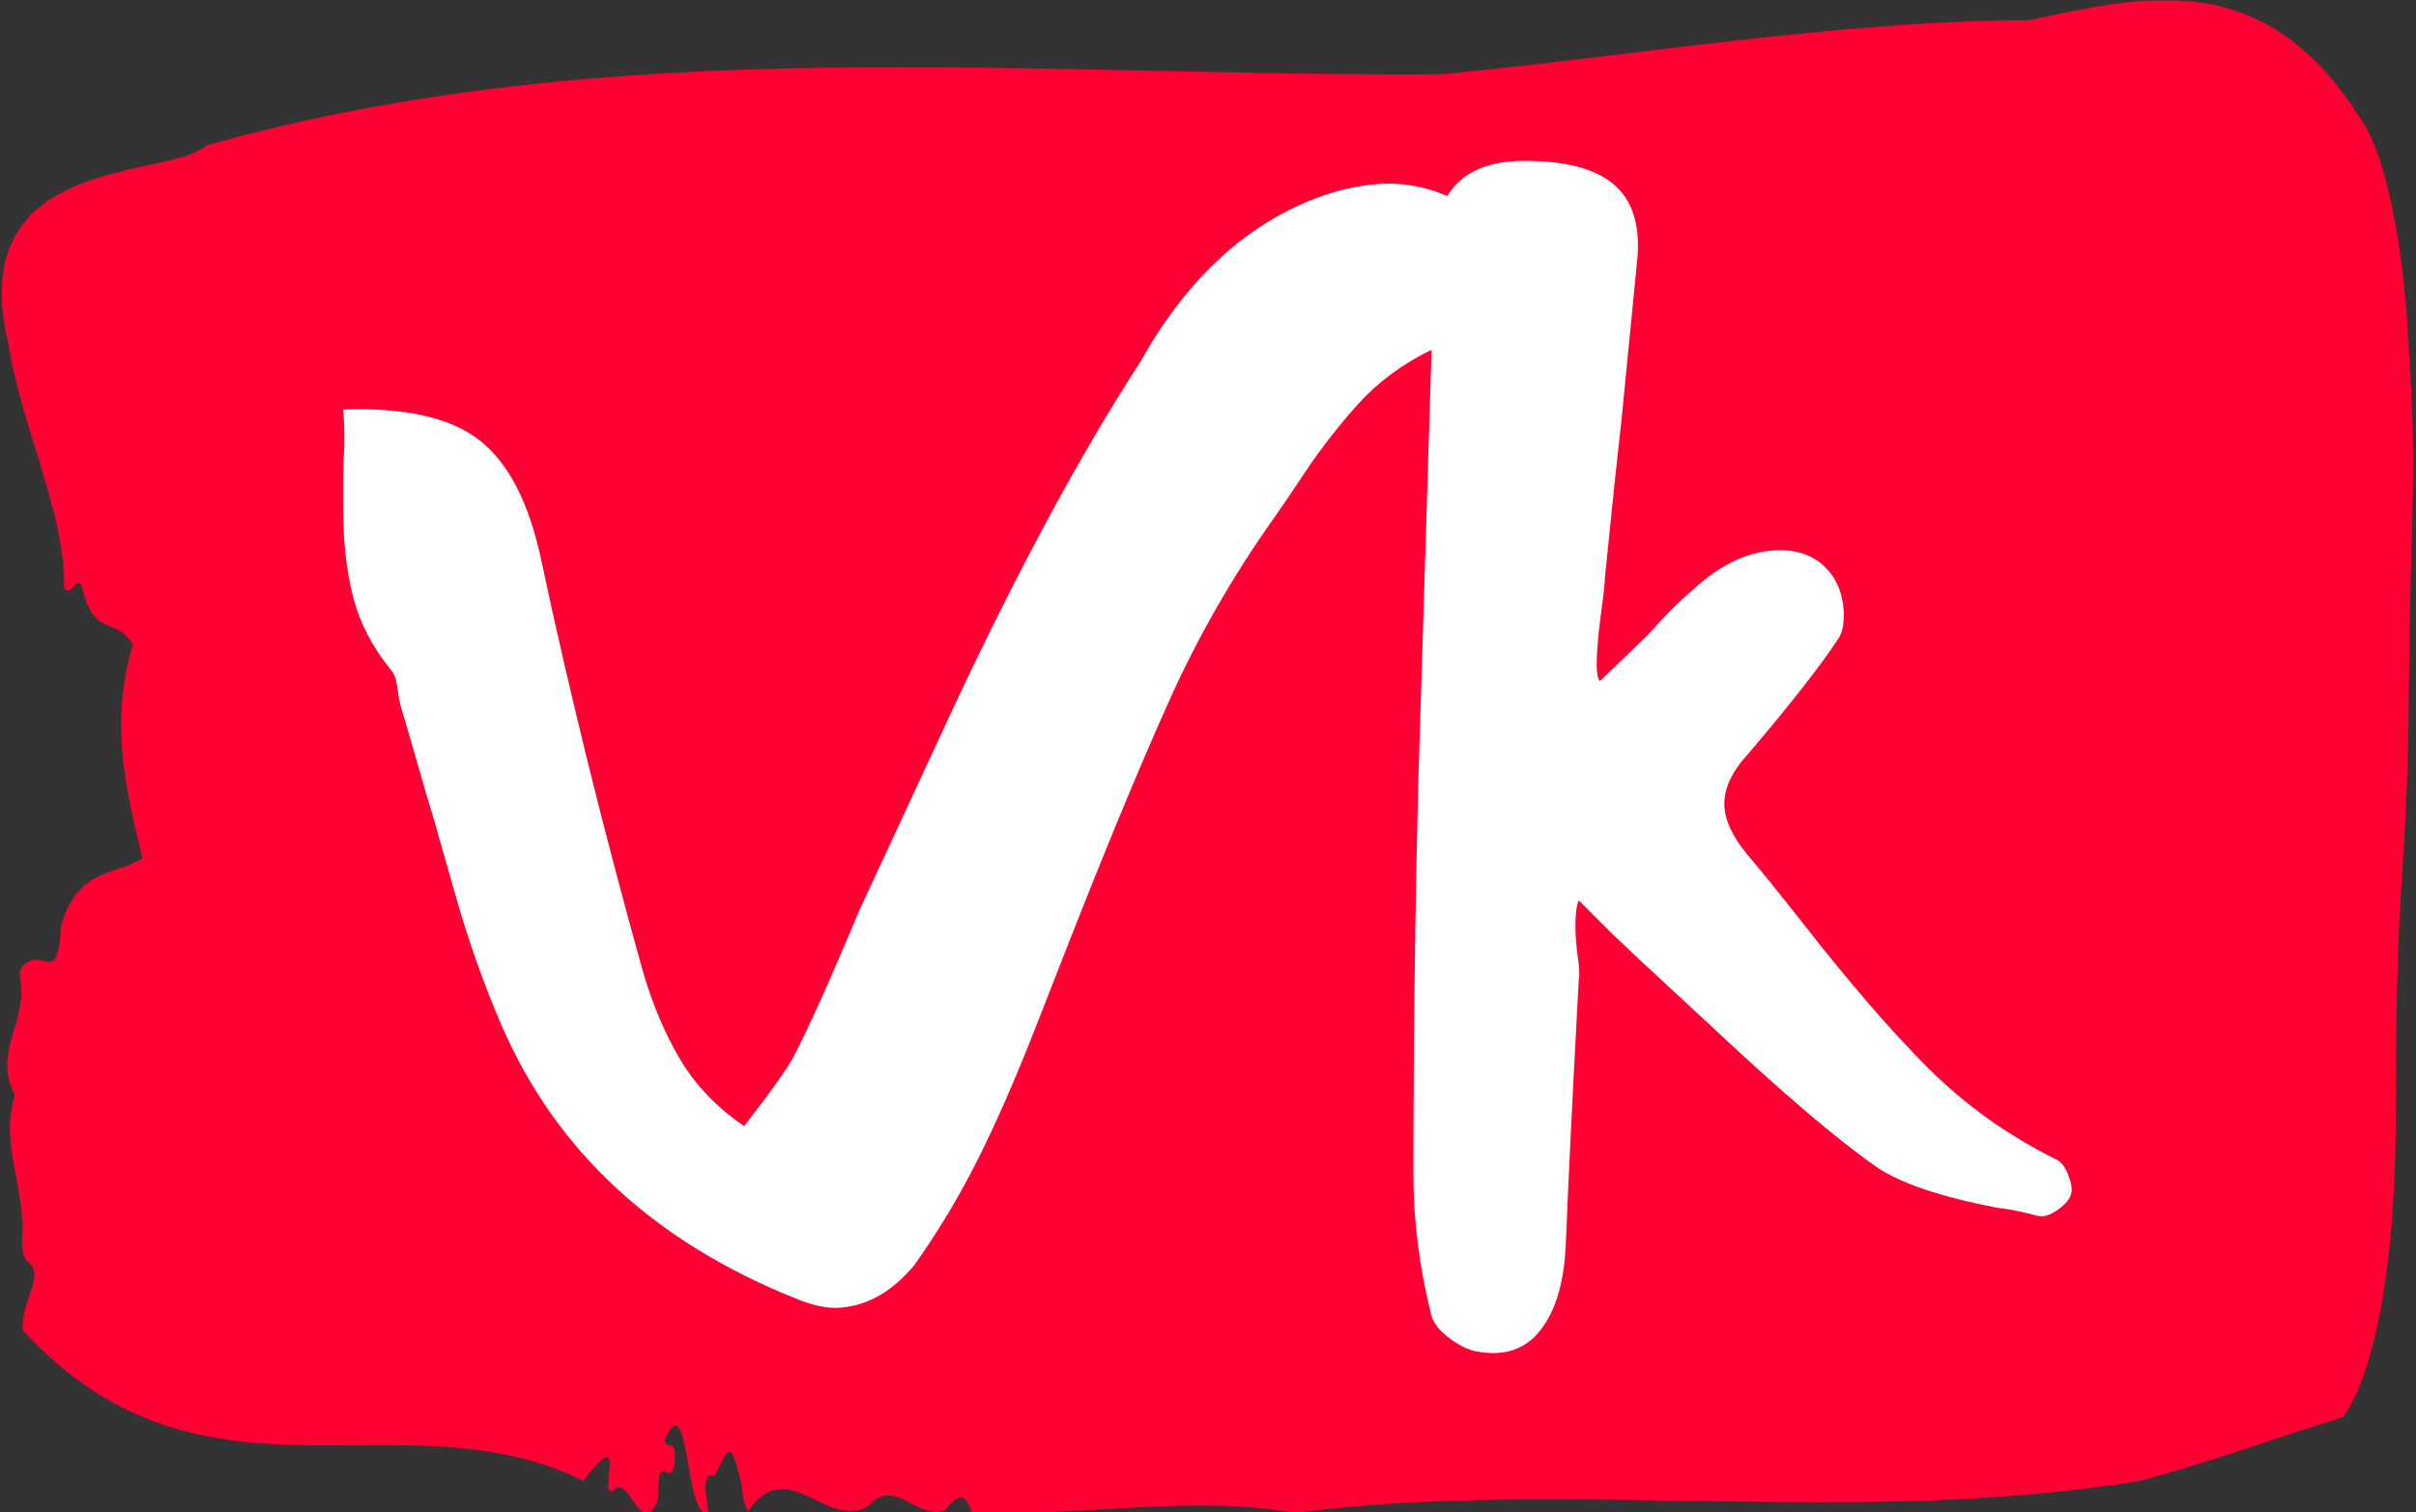 <svg xmlns="http://www.w3.org/2000/svg" version="1.1" xmlns:xlink="http://www.w3.org/1999/xlink" xmlns:svgjs="http://svgjs.dev/svgjs" width="1000" height="626" viewBox="0 0 1000 626"><rect x="0" y="0" width="1000" height="626" fill="#333333" stroke="none"/><g transform="matrix(1,0,0,1,-0.235,0.254)"><svg viewBox="0 0 394 247" data-background-color="#ffffff" preserveAspectRatio="xMidYMid meet" height="626" width="1000" xmlns="http://www.w3.org/2000/svg" xmlns:xlink="http://www.w3.org/1999/xlink"><g id="tight-bounds" transform="matrix(1,0,0,1,0.093,-0.1)"><svg viewBox="0 0 393.815 247.2" height="247.2" width="393.815"><g><svg viewBox="0 0 393.815 247.2" height="247.2" width="393.815"><g><svg viewBox="0 0 393.815 247.2" height="247.2" width="393.815"><g id="textblocktransform"><svg viewBox="0 0 393.815 247.2" height="247.2" width="393.815" id="textblock"><g><svg viewBox="0 0 393.815 247.2" height="247.2" width="393.815"><path d="M392.893 53.02C391.042 27.36 385.765 20.227 385.765 20.227 369.565-6.202 349.348-0.506 331.186 3.292 299.119 3.446 267.182 9.091 235.19 12.119 168.039 12.581 100.315 4.986 33.498 23.717 27.221 29.464-6.511 24.846 1.116 56.304 3.116 69.39 10.41 83.913 10.188 95.922 11.188 98.026 12.577 93.202 13.169 96.23 15.243 104.39 18.631 100.541 21.408 105.365 17.538 118.246 20.315 128.971 22.963 140.21 18.297 143.135 12.317 141.749 9.633 151.449 9.355 158.479 7.856 157.145 6.208 156.837 5.004 156.632 2.579 157.402 2.986 159.608 4.375 167.152-1.587 171.514 2.153 178.904-0.42 186.91 3.931 193.838 3.338 202.511 3.264 204.255 3.671 205.744 4.319 206.154 7.189 208.361 3.005 212.672 3.449 217.342 32.887 249.262 64.823 227.195 94.983 241.872 102.814 231.608 96.927 245.516 100.056 243.36 102.5 240.846 104.277 251.263 107.035 245.362 107.461 243.668 106.813 239.665 108.331 240.435 109.128 240.846 109.831 240.743 109.942 238.382 110.109 234.841 108.646 237.048 108.257 235.201 112.46 225.861 111.423 248.081 115.367 247.158 115.182 244.438 114.034 240.538 116.385 241.051 118.718 237.151 118.792 233.918 120.866 242.693 120.94 244.592 121.31 245.926 121.902 246.85 128.382 237.305 134.825 250.237 141.62 245.926 145.785 241.205 149.785 248.492 154.006 246.696 155.487 245.259 156.986 242.693 158.412 247.004 175.871 247.928 194.478 244.079 211.029 247.158 255.259 241.41 302.526 249.518 349.163 241.923 360.16 238.998 371.583 234.841 382.303 231.506 382.303 231.506 390.986 222.371 390.986 181.316S392.837 145.393 393.115 112.703C393.393 80.013 394.689 78.679 392.837 53.02Z" opacity="1" fill="#ff0033" data-fill-palette-color="tertiary"></path><g transform="matrix(1,0,0,1,55.768,26.231)"><svg width="282.278" viewBox="1.5 -35.2 52.812 36.417" height="194.739" data-palette-color="#ffffff"><path d="M2.95-19.65Q2.1-20.7 1.8-21.88 1.5-23.05 1.5-24.55L1.5-24.55 1.5-25.55Q1.5-25.9 1.53-26.43 1.55-26.95 1.5-27.6L1.5-27.6Q4.35-27.7 5.68-26.65 7-25.6 7.55-23L7.55-23Q8.85-16.9 10.65-10.45L10.65-10.45Q11.1-8.9 11.8-7.73 12.5-6.55 13.75-5.7L13.75-5.7 14.4-6.55Q15.1-7.5 15.25-7.8L15.25-7.8Q16-9.25 17.25-12.25L17.25-12.25 20.15-18.5Q23.1-24.8 25.85-29.05L25.85-29.05Q27.95-32.8 31.2-34.05L31.2-34.05Q32.25-34.45 33.25-34.5L33.25-34.5Q34.35-34.55 35.4-34.05L35.4-34.05Q36.05-33.75 36.43-33.23 36.8-32.7 36.8-32.05L36.8-32.05Q36.8-31.2 36.1-30.5L36.1-30.5Q35.3-29.7 34.8-29.45L34.8-29.45Q33.45-28.8 32.52-27.78 31.6-26.75 30.9-25.7 30.2-24.65 29.95-24.3L29.95-24.3Q28-21.55 26.68-18.57 25.35-15.6 23.55-11L23.55-11 22.65-8.7Q21.75-6.4 20.9-4.7 20.05-3 18.95-1.45L18.95-1.45Q17.95-0.25 16.7-0.15L16.7-0.15Q16.15-0.1 15.4-0.4L15.4-0.4Q8.85-3 6.35-8.75L6.35-8.75Q5.5-10.7 4.85-13.03 4.2-15.35 4.05-15.8L4.05-15.8Q3.45-17.9 3.25-18.55L3.25-18.55Q3.2-18.75 3.15-19.13 3.1-19.5 2.95-19.65L2.95-19.65ZM40.05-22.45Q40.05-22.2 39.92-21.28 39.8-20.35 39.8-19.8L39.8-19.8Q39.8-19.4 39.9-19.3L39.9-19.3 41.35-20.7Q42.15-21.6 42.75-22.1L42.75-22.1Q44.05-23.3 45.4-23.3L45.4-23.3Q46.5-23.3 47.05-22.45L47.05-22.45Q47.35-21.95 47.35-21.3L47.35-21.3Q47.35-20.8 47.15-20.55L47.15-20.55Q46.4-19.4 44.45-17.1L44.45-17.1Q43.7-16.3 43.7-15.55L43.7-15.55Q43.7-14.85 44.4-14L44.4-14Q45-13.3 46.1-11.9L46.1-11.9Q48.25-9.15 49.92-7.48 51.6-5.8 53.8-4.7L53.8-4.7Q54.05-4.6 54.2-4.23 54.35-3.85 54.3-3.65L54.3-3.65Q54.25-3.4 53.9-3.15 53.55-2.9 53.3-2.95L53.3-2.95Q52.55-3.15 52.05-3.2L52.05-3.2Q49.45-3.7 48.35-4.45L48.35-4.45Q46.55-5.7 43.25-8.8L43.25-8.8Q41.25-10.65 41.2-10.7L41.2-10.7 40.3-11.55Q39.25-12.6 39.25-12.6L39.25-12.6Q39.15-12.35 39.15-11.85L39.15-11.85Q39.15-11.4 39.22-10.88 39.3-10.35 39.25-10.15L39.25-10.15Q38.95-4.55 38.85-1.95L38.85-1.95Q38.75-0.3 38.07 0.55 37.4 1.4 36.2 1.2L36.2 1.2Q35.8 1.15 35.32 0.8 34.85 0.45 34.75 0.1L34.75 0.1Q34.2-2.1 34.2-4.2L34.2-4.2Q34.2-10.25 34.35-16.25L34.35-16.25 34.85-32.55Q34.9-35.2 37.6-35.2L37.6-35.2Q39.45-35.2 40.3-34.5 41.15-33.8 41.05-32.3L41.05-32.3 40.55-27.2Q40.35-25.45 40.05-22.45L40.05-22.45Z" opacity="1" transform="matrix(1,0,0,1,0,0)" fill="#ffffff" class="undefined-text-0" data-fill-palette-color="quaternary" id="text-0"></path></svg></g></svg></g></svg></g></svg></g><g></g></svg></g><defs></defs></svg><rect width="393.815" height="247.2" fill="none" stroke="none" visibility="hidden"></rect></g></svg></g></svg>